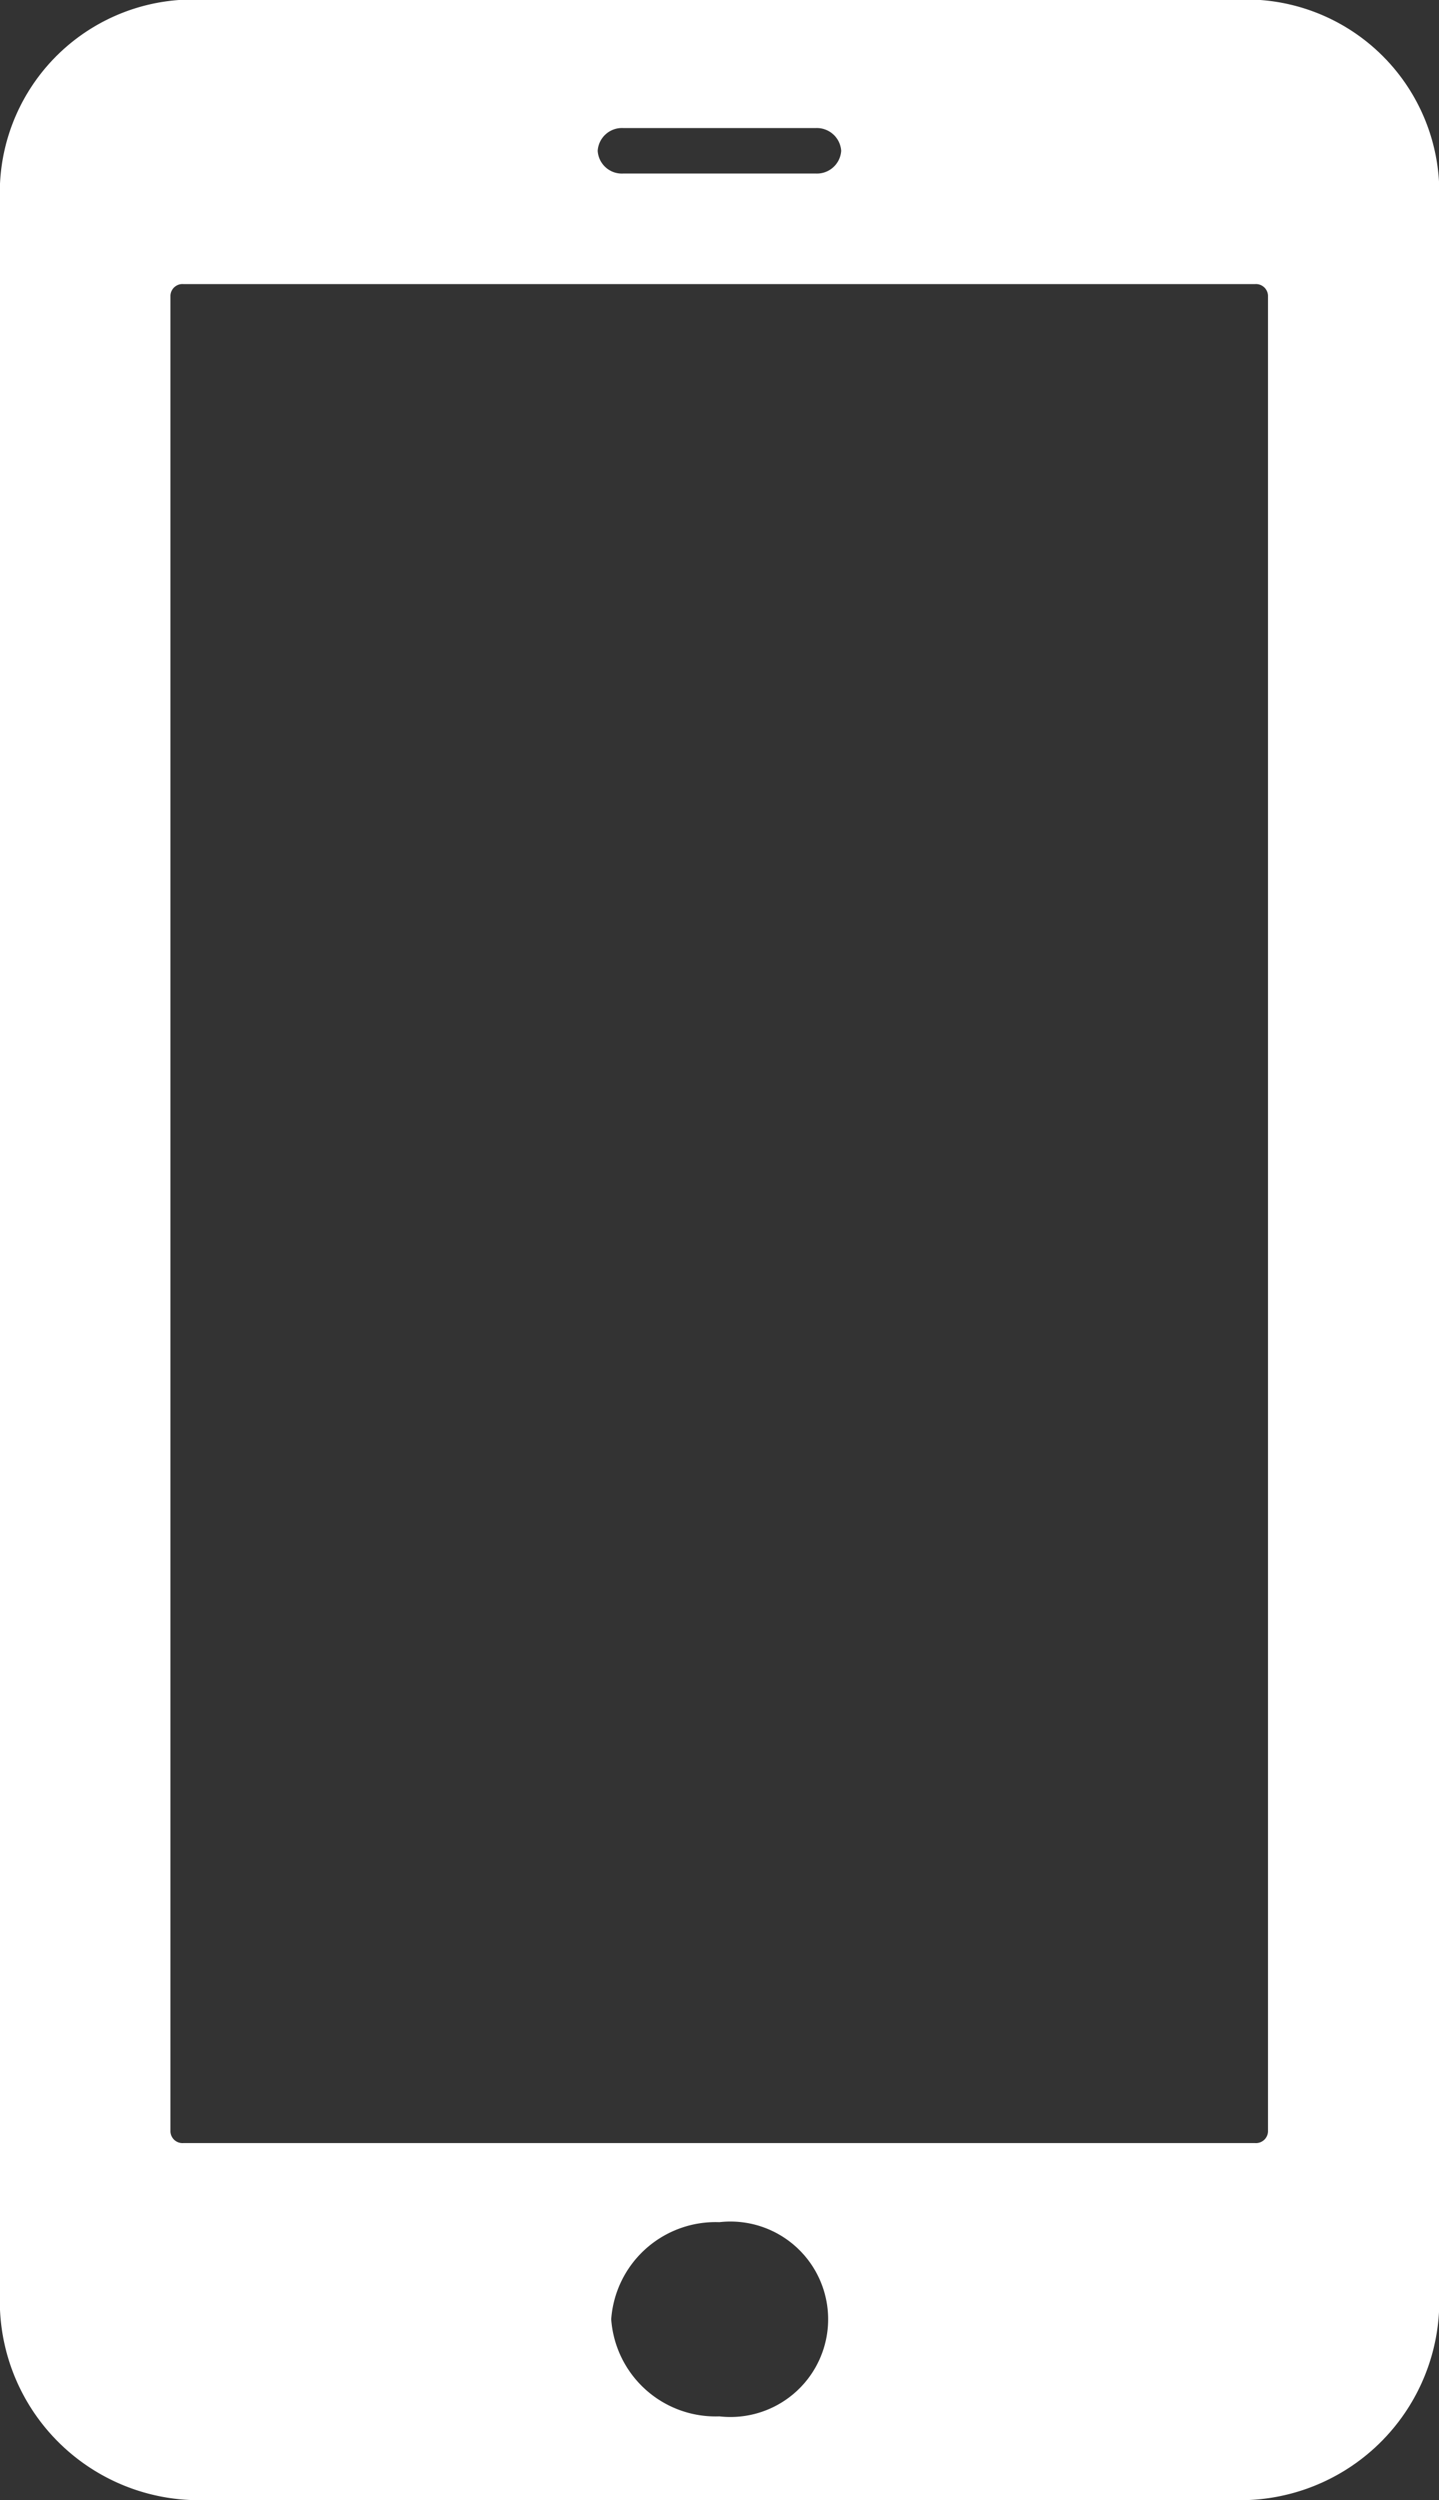 <svg xmlns="http://www.w3.org/2000/svg" width="12.664" height="22" viewBox="0 0 12.664 22">
  <rect x="0" y="0" width="12.664" height="22" fill="#333333" stroke="none"/>
  <path id="digital_icon" d="M10.791,22H1.827A1.753,1.753,0,0,1,0,20.326V1.617A1.7,1.7,0,0,1,1.821,0h9.021a1.7,1.7,0,0,1,1.823,1.617V20.326A1.753,1.753,0,0,1,10.837,22ZM5.379,20.409a.921.921,0,0,0,.952.855.86.86,0,1,0,0-1.709A.921.921,0,0,0,5.379,20.409ZM1.5,2.6V18.759a.106.106,0,0,0,.113.1h9.433a.106.106,0,0,0,.113-.1V2.6a.106.106,0,0,0-.113-.1H1.615A.106.106,0,0,0,1.5,2.6ZM5.26,1.327a.213.213,0,0,0,.227.2h1.69a.214.214,0,0,0,.226-.2.215.215,0,0,0-.226-.2H5.487A.214.214,0,0,0,5.26,1.327Z" fill="#fff"/>
</svg>